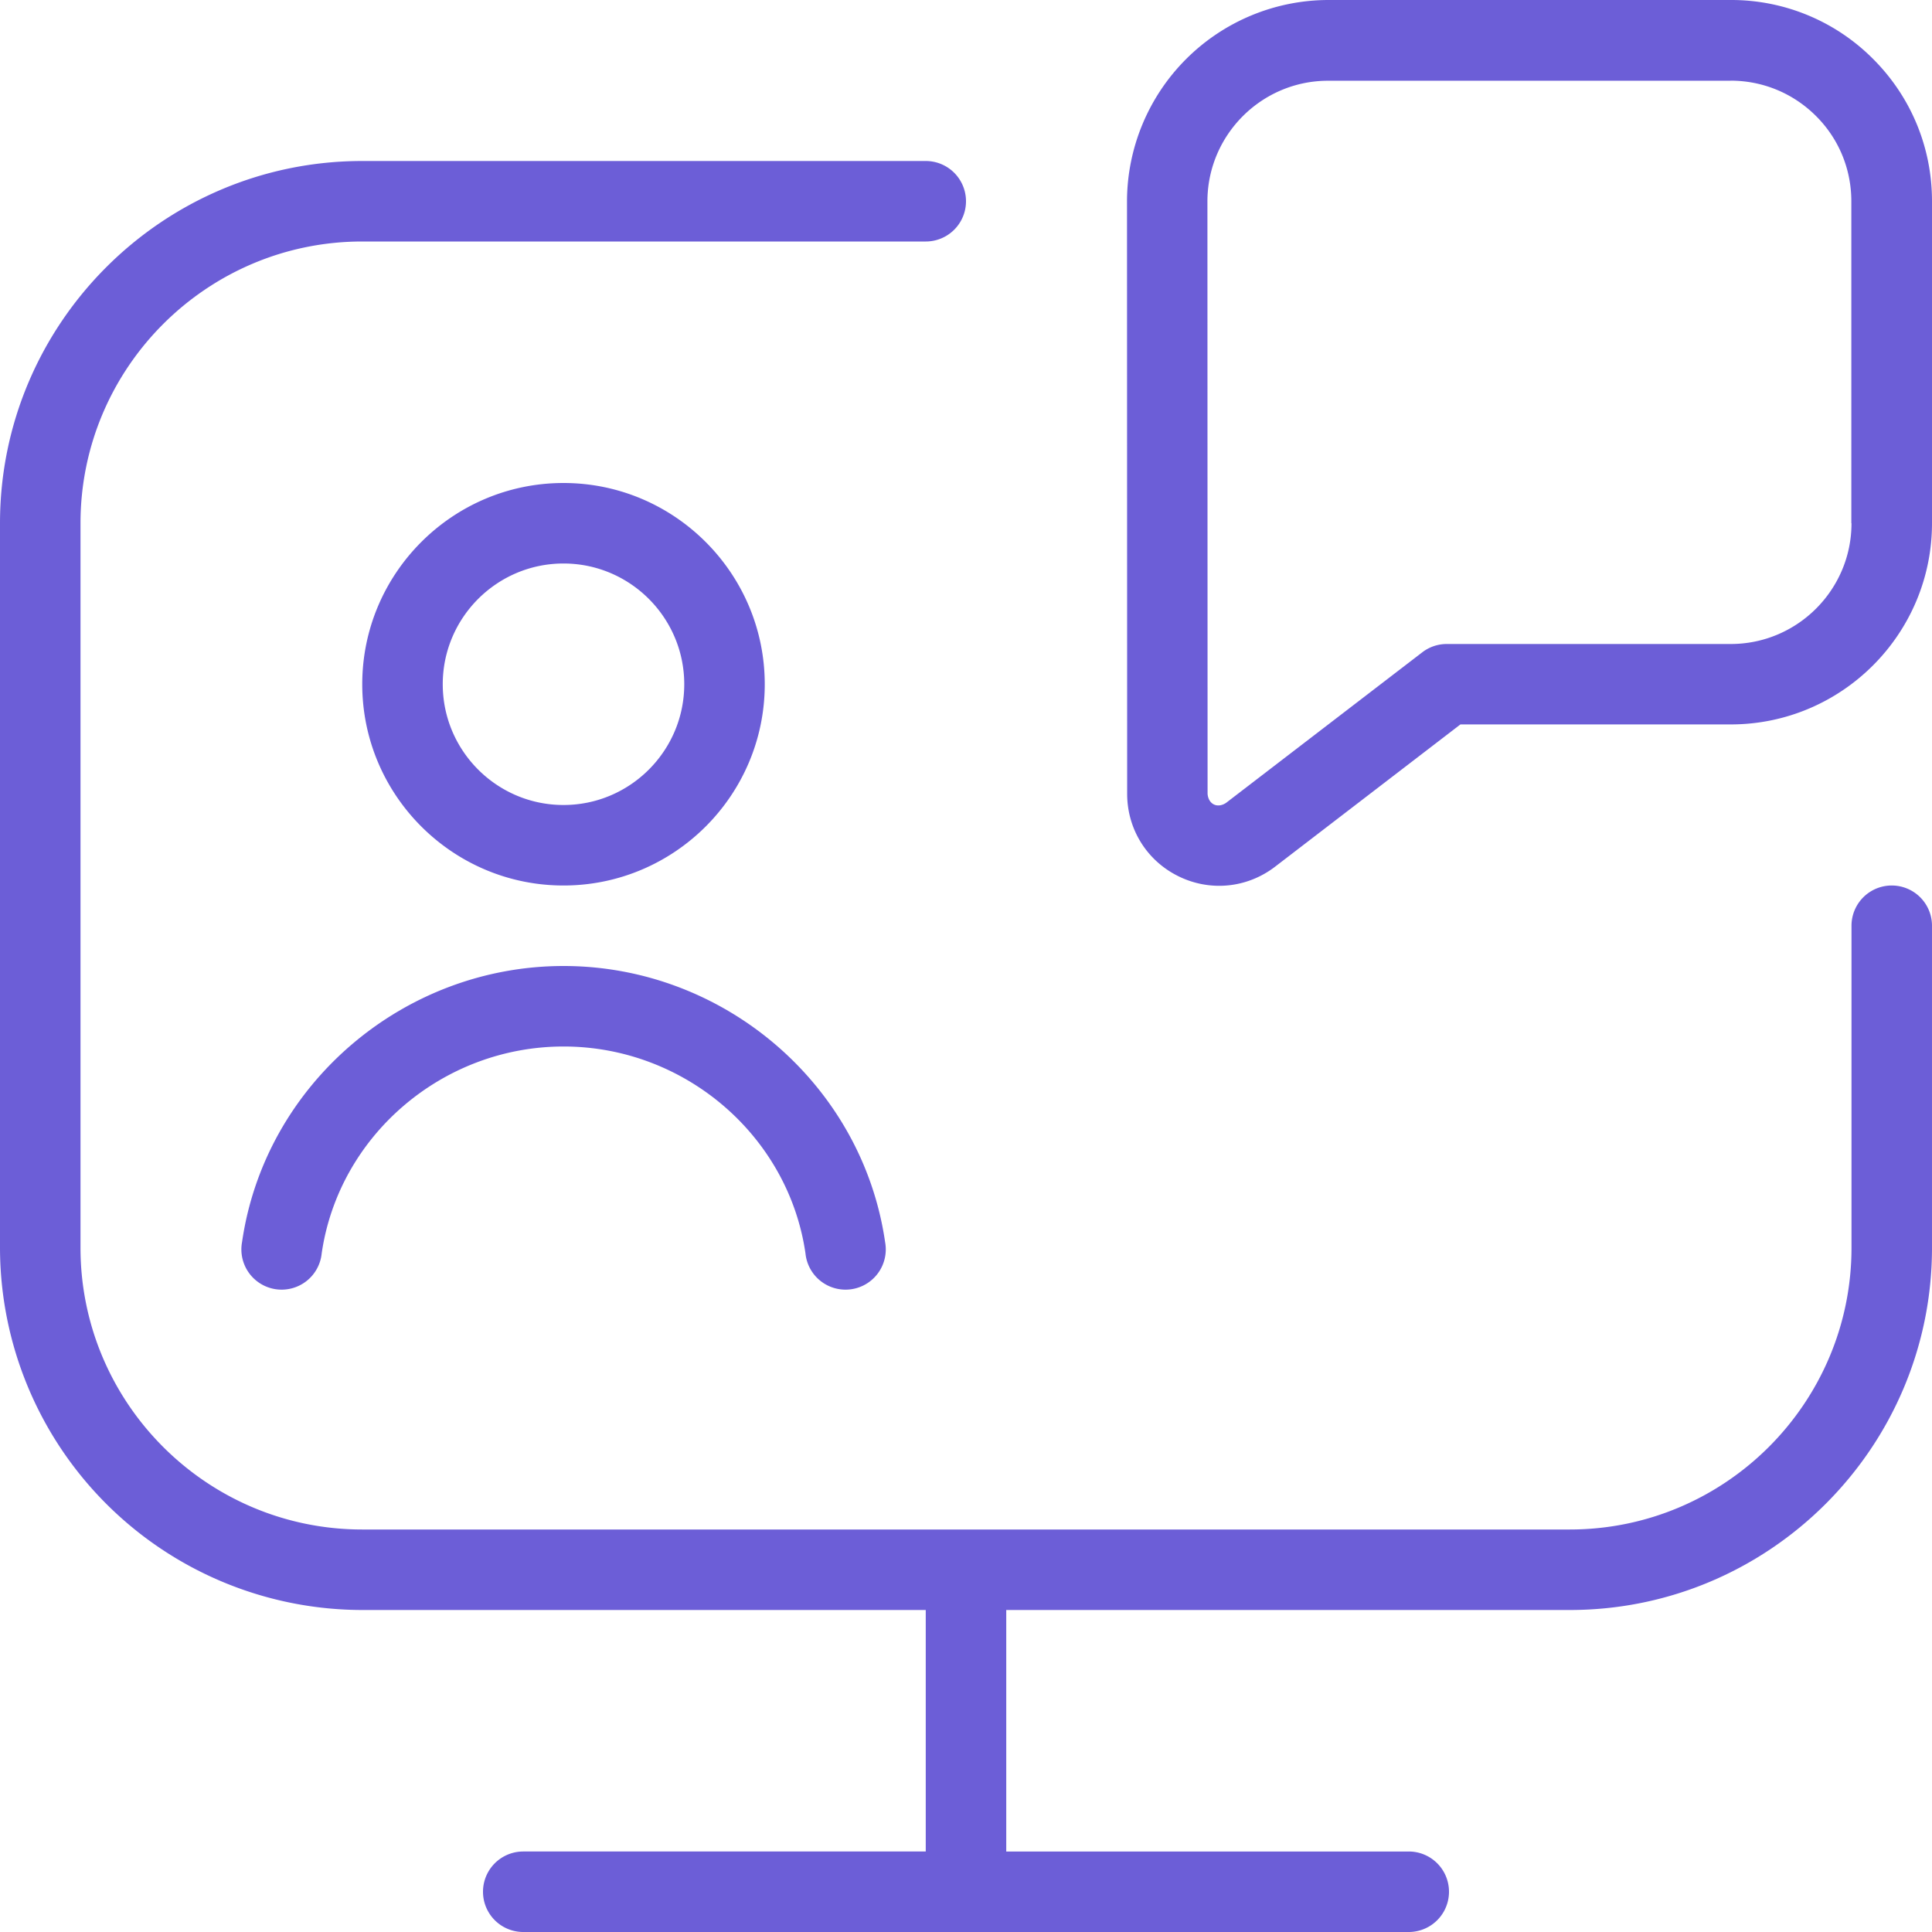 <svg xmlns="http://www.w3.org/2000/svg" version="1.1" xmlns:xlink="http://www.w3.org/1999/xlink" width="512" height="512" x="0" y="0" viewBox="0 0 24 24" style="enable-background:new 0 0 512 512" xml:space="preserve" class=""><g><path d="M9.5 8.5C9.5 7.122 8.378 6 7 6S4.5 7.122 4.5 8.5 5.622 11 7 11s2.5-1.122 2.5-2.5Zm-4 0C5.5 7.673 6.173 7 7 7s1.5.673 1.5 1.5S7.827 10 7 10s-1.5-.673-1.5-1.5Zm18.5 3v4c0 2.481-2.019 4.5-4.5 4.5h-7v3h5a.5.5 0 0 1 0 1h-11a.5.5 0 0 1 0-1h5v-3h-7A4.505 4.505 0 0 1 0 15.5v-9C0 4.019 2.019 2 4.5 2h7a.5.5 0 0 1 0 1h-7C2.57 3 1 4.57 1 6.5v9C1 17.43 2.57 19 4.5 19h15c1.93 0 3.5-1.57 3.5-3.5v-4a.5.5 0 0 1 1 0ZM7 12c1.995 0 3.712 1.474 3.995 3.429a.5.5 0 1 1-.989.142C9.794 14.105 8.502 13 7.001 13s-2.793 1.105-3.005 2.571a.5.5 0 1 1-.989-.142c.282-1.955 2-3.429 3.995-3.429ZM23.268.732A2.484 2.484 0 0 0 21.5 0h-5.001A2.506 2.506 0 0 0 14 2.502l.002 7.359c0 .438.244.831.637 1.024.391.193.852.149 1.201-.119l2.302-1.767H21.5c1.379 0 2.5-1.122 2.5-2.5V2.5c0-.668-.26-1.296-.732-1.768ZM23 6.5c0 .827-.673 1.5-1.5 1.5h-3.528a.498.498 0 0 0-.305.104l-2.437 1.87c-.108.071-.218.017-.229-.112l-.002-7.359c0-.827.673-1.5 1.499-1.5h5v-.001c.4 0 .777.156 1.061.439s.439.66.439 1.061V6.5Z" fill="#6c5ed7" opacity="1" data-original="#000000" class=""></path></g></svg>
